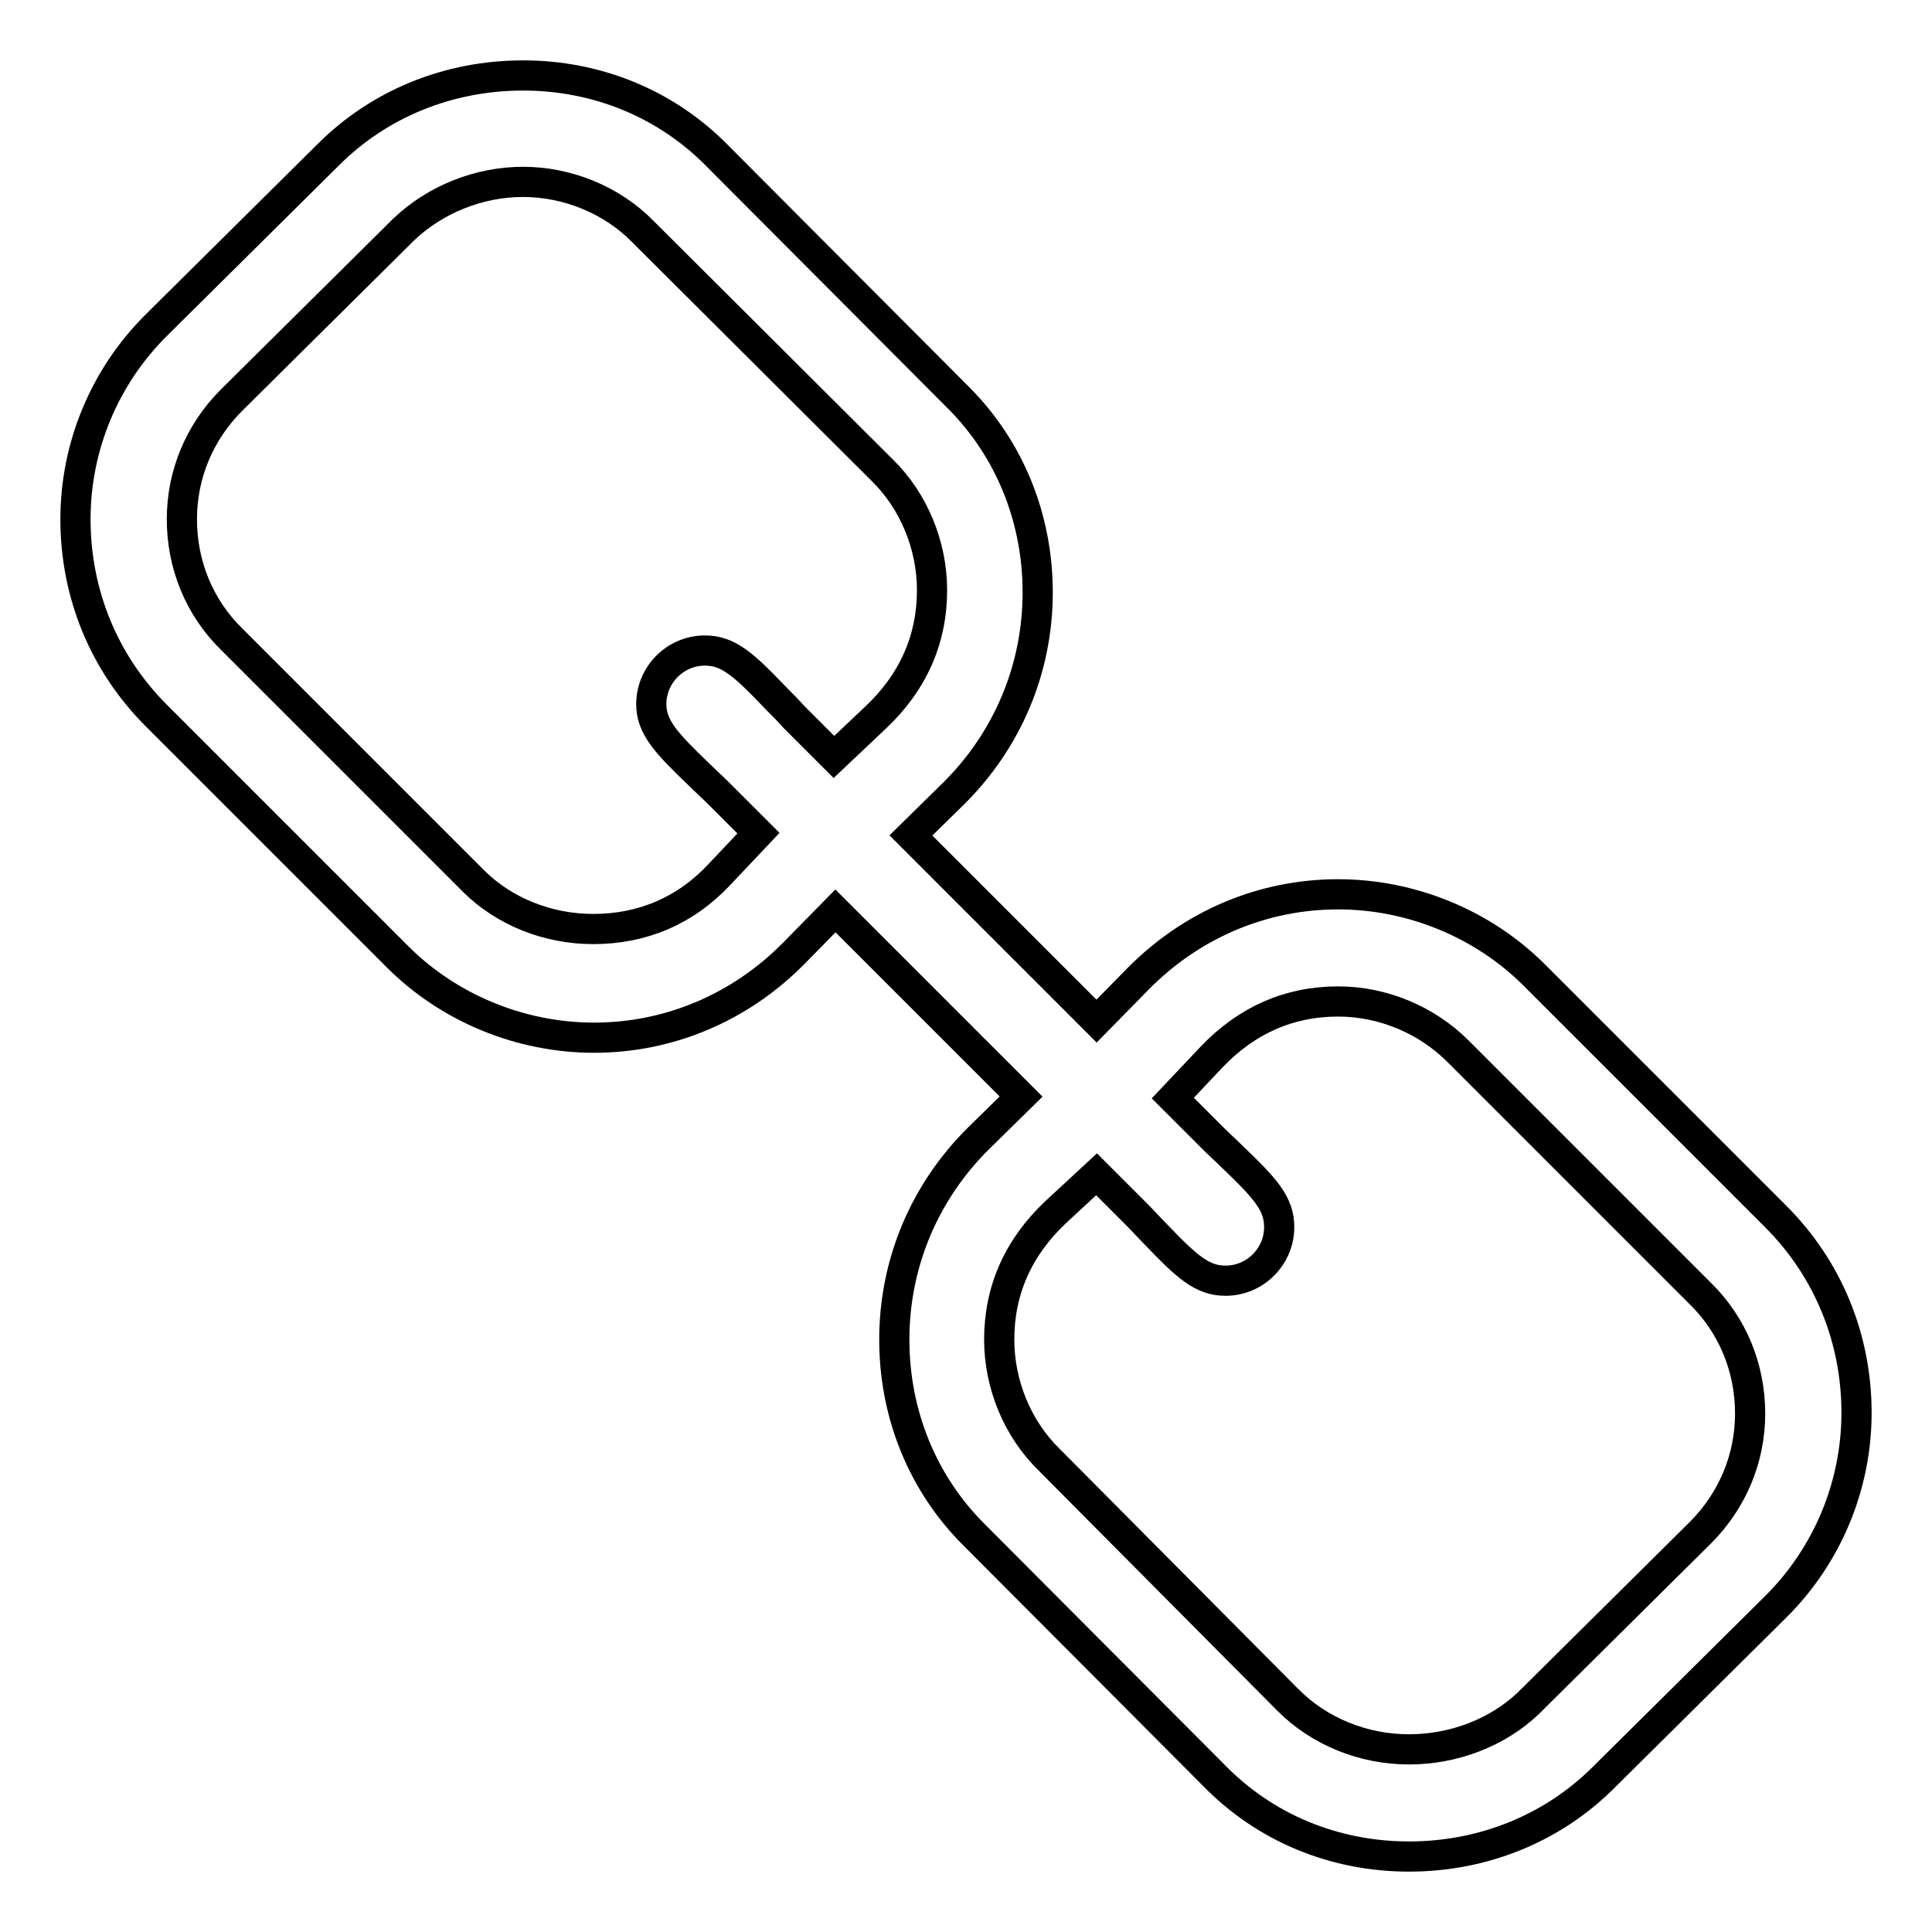<?xml version="1.0" encoding="utf-8"?>
<!-- Svg Vector Icons : http://www.onlinewebfonts.com/icon -->
<!DOCTYPE svg PUBLIC "-//W3C//DTD SVG 1.1//EN" "http://www.w3.org/Graphics/SVG/1.1/DTD/svg11.dtd">
<svg version="1.1" xmlns="http://www.w3.org/2000/svg" xmlns:xlink="http://www.w3.org/1999/xlink" x="0px" y="0px" viewBox="0 0 256 256" enable-background="new 0 0 256 256" xml:space="preserve">
<g><g><path stroke-width="4" fill-opacity="0" stroke="#000000"  d="M186.7,246c-9.9,0-19.1-3.8-25.9-10.8L129,203.3c-6.8-6.8-10.5-16-10.5-25.8c0-10.1,4-19.6,11.2-26.7l5.6-5.5l-24.6-24.6l-5.5,5.6c-7.1,7.2-16.5,11.2-26.5,11.2c-9.7,0-19.2-3.9-26-10.7l-32-32C13.8,87.9,10,78.7,10,68.8c0-9.7,3.9-19,10.8-25.8l22.7-22.5c6.8-6.8,16-10.5,25.8-10.5c9.9,0,19.1,3.8,25.9,10.8L127,52.7c6.8,6.8,10.5,16,10.5,25.8c0,10.1-4,19.6-11.2,26.7l-5.6,5.5l24.6,24.6l5.5-5.6c7.1-7.2,16.5-11.2,26.5-11.2c9.7,0,19.2,3.9,26,10.7l32,32c6.9,6.9,10.7,16.1,10.7,26c0,9.7-3.9,19-10.8,25.8l-22.7,22.5C205.7,242.3,196.5,246,186.7,246z M139.9,160.6c-5,4.7-7.5,10.4-7.5,16.9c0,5.9,2.4,11.8,6.6,15.9l31.7,31.9c4.1,4.1,9.9,6.5,16,6.5c5.9,0,11.7-2.2,15.8-6.1l0.1-0.1l22.7-22.5c4.3-4.3,6.6-9.9,6.6-15.8c0-6-2.3-11.7-6.6-15.9l-32.1-32.1c-4.2-4.2-10-6.6-15.9-6.6c-6.5,0-12.1,2.5-16.7,7.3l-5.2,5.5l5.3,5.3c0.8,0.8,1.7,1.6,2.5,2.4c4.5,4.3,6.3,6.3,6.3,9.4c0,3.9-3.2,7.1-7.1,7.1c-3.1,0-5.1-1.8-9.4-6.3c-0.8-0.8-1.6-1.7-2.4-2.5l-5.3-5.3L139.9,160.6z M69.3,24.1c-5.8,0-11.6,2.3-15.8,6.3l-0.1,0.1L30.7,53c-4.3,4.3-6.6,9.9-6.6,15.8c0,6,2.3,11.7,6.6,15.9l32,32c4.1,4.1,9.9,6.4,15.9,6.4c6.5,0,12.2-2.4,16.7-7.2l5.2-5.5l-5.3-5.3c-0.8-0.8-1.7-1.6-2.5-2.4c-4.5-4.3-6.4-6.4-6.4-9.4c0-3.9,3.2-7.1,7.1-7.1c3.1,0,5.1,1.8,9.4,6.3c0.8,0.8,1.6,1.6,2.4,2.5l5.3,5.3l5.5-5.2c5-4.7,7.5-10.4,7.5-16.9c0-5.9-2.4-11.8-6.6-15.9L85.2,30.7C81.1,26.5,75.2,24.1,69.3,24.1z"/></g></g>
</svg>